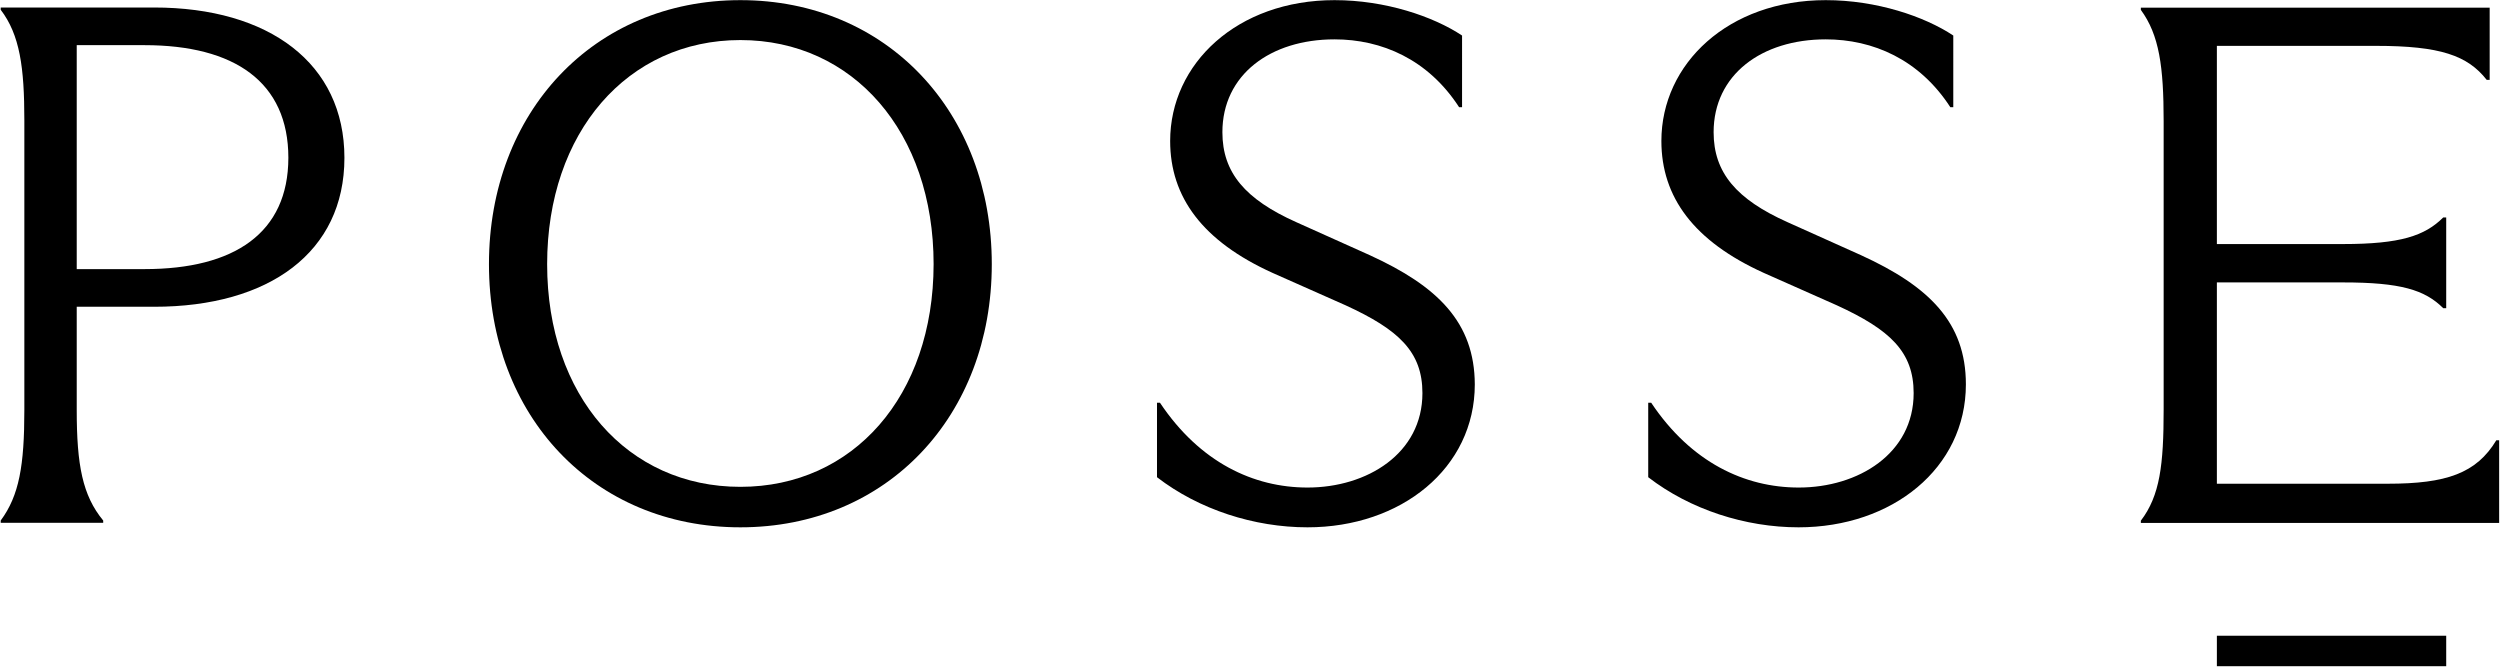 <?xml version="1.0" encoding="UTF-8"?> <svg xmlns="http://www.w3.org/2000/svg" xmlns:xlink="http://www.w3.org/1999/xlink" version="1.1" id="Layer_1" x="0px" y="0px" viewBox="0 0 1766 471" style="enable-background:new 0 0 1766 471;" xml:space="preserve"> <path d="M108.8,5.3H0.5v1.6C14,24.6,17.2,47.5,17.2,85v204.6c0,39.1-3.6,60.4-16.7,78.1v1.6h72.4v-1.6 c-14.6-17.7-18.7-39.1-18.7-78.1v-72.9h54.7c81.2,0,134.4-38.5,134.4-105.2S190.1,5.3,108.8,5.3z M102.1,190.1H54.2V31.9h47.9 c63.5,0,101.6,26,101.6,79.6C203.6,164.6,165.6,190.1,102.1,190.1z"></path> <path d="M523,0.1c-103.6,0-177.6,79.2-177.6,186.5s74,185.9,177.6,185.9s177.6-78.6,177.6-185.9S626.6,0.1,523,0.1z M523,343.9 c-79.7,0-136.5-64.1-136.5-157.3S443.3,28.3,523,28.3s136.5,65.1,136.5,158.3C659.4,279.8,602.7,343.9,523,343.9z"></path> <path d="M1314.7,180.3l-52.1-23.4c-35.9-16.1-52.1-34.9-52.1-63.5c0-40.6,33.9-65.6,79.2-65.6c33.3,0,66.1,14.1,88,47.9h2.1V25.1 c-20.3-13.5-54.2-25-90.1-25c-68.7,0-116.1,44.8-116.1,99.5c0,39.6,22.9,70.8,72.4,93.2l51.6,22.9c37.5,17.2,54.2,32.8,54.2,62 c0,42.7-39.1,66.7-81.2,66.7c-38,0-76-17.7-104.2-59.9h-2.1v52.6c29.7,22.9,68.7,35.4,106.2,35.4c66.1,0,118.2-41.7,118.2-101 C1388.7,227.7,1362.6,202.2,1314.7,180.3z"></path> <path d="M1763.4,311c-14.1,23.4-35.4,30.7-76.6,30.7H1566V199.5h89.1c40.6,0,57.8,5.2,70.8,18.2h2.1v-64.1h-2.1 c-13,13-30.2,18.8-70.8,18.8H1566v-140h112.5c45.3,0,64.6,6.8,78.1,24h2.1v-51h-246.4V7c13,17.7,16.1,40.1,16.1,78.6v203.6 c0,39.1-2.6,60.9-16.1,78.6v1.6h253.1V311H1763.4z"></path> <path d="M1728,449.1h-162v21.5h162V449.1z"></path> <path d="M967.7,180.3l-52.1-23.4c-35.9-16.1-52.1-34.9-52.1-63.5c0-40.6,33.9-65.6,79.2-65.6c33.3,0,66.1,14.1,88,47.9h2.1V25.1 c-20.3-13.5-54.2-25-90.1-25c-68.7,0-116.1,44.8-116.1,99.5c0,39.6,22.9,70.8,72.4,93.2l51.6,22.9c37.5,17.2,54.2,32.8,54.2,62 c0,42.7-39.1,66.7-81.2,66.7c-38,0-76-17.7-104.2-59.9h-2.1v52.6C847,360,886,372.5,923.6,372.5c66.1,0,118.2-41.7,118.2-101 C1041.6,227.7,1015.6,202.2,967.7,180.3z"></path> </svg> 